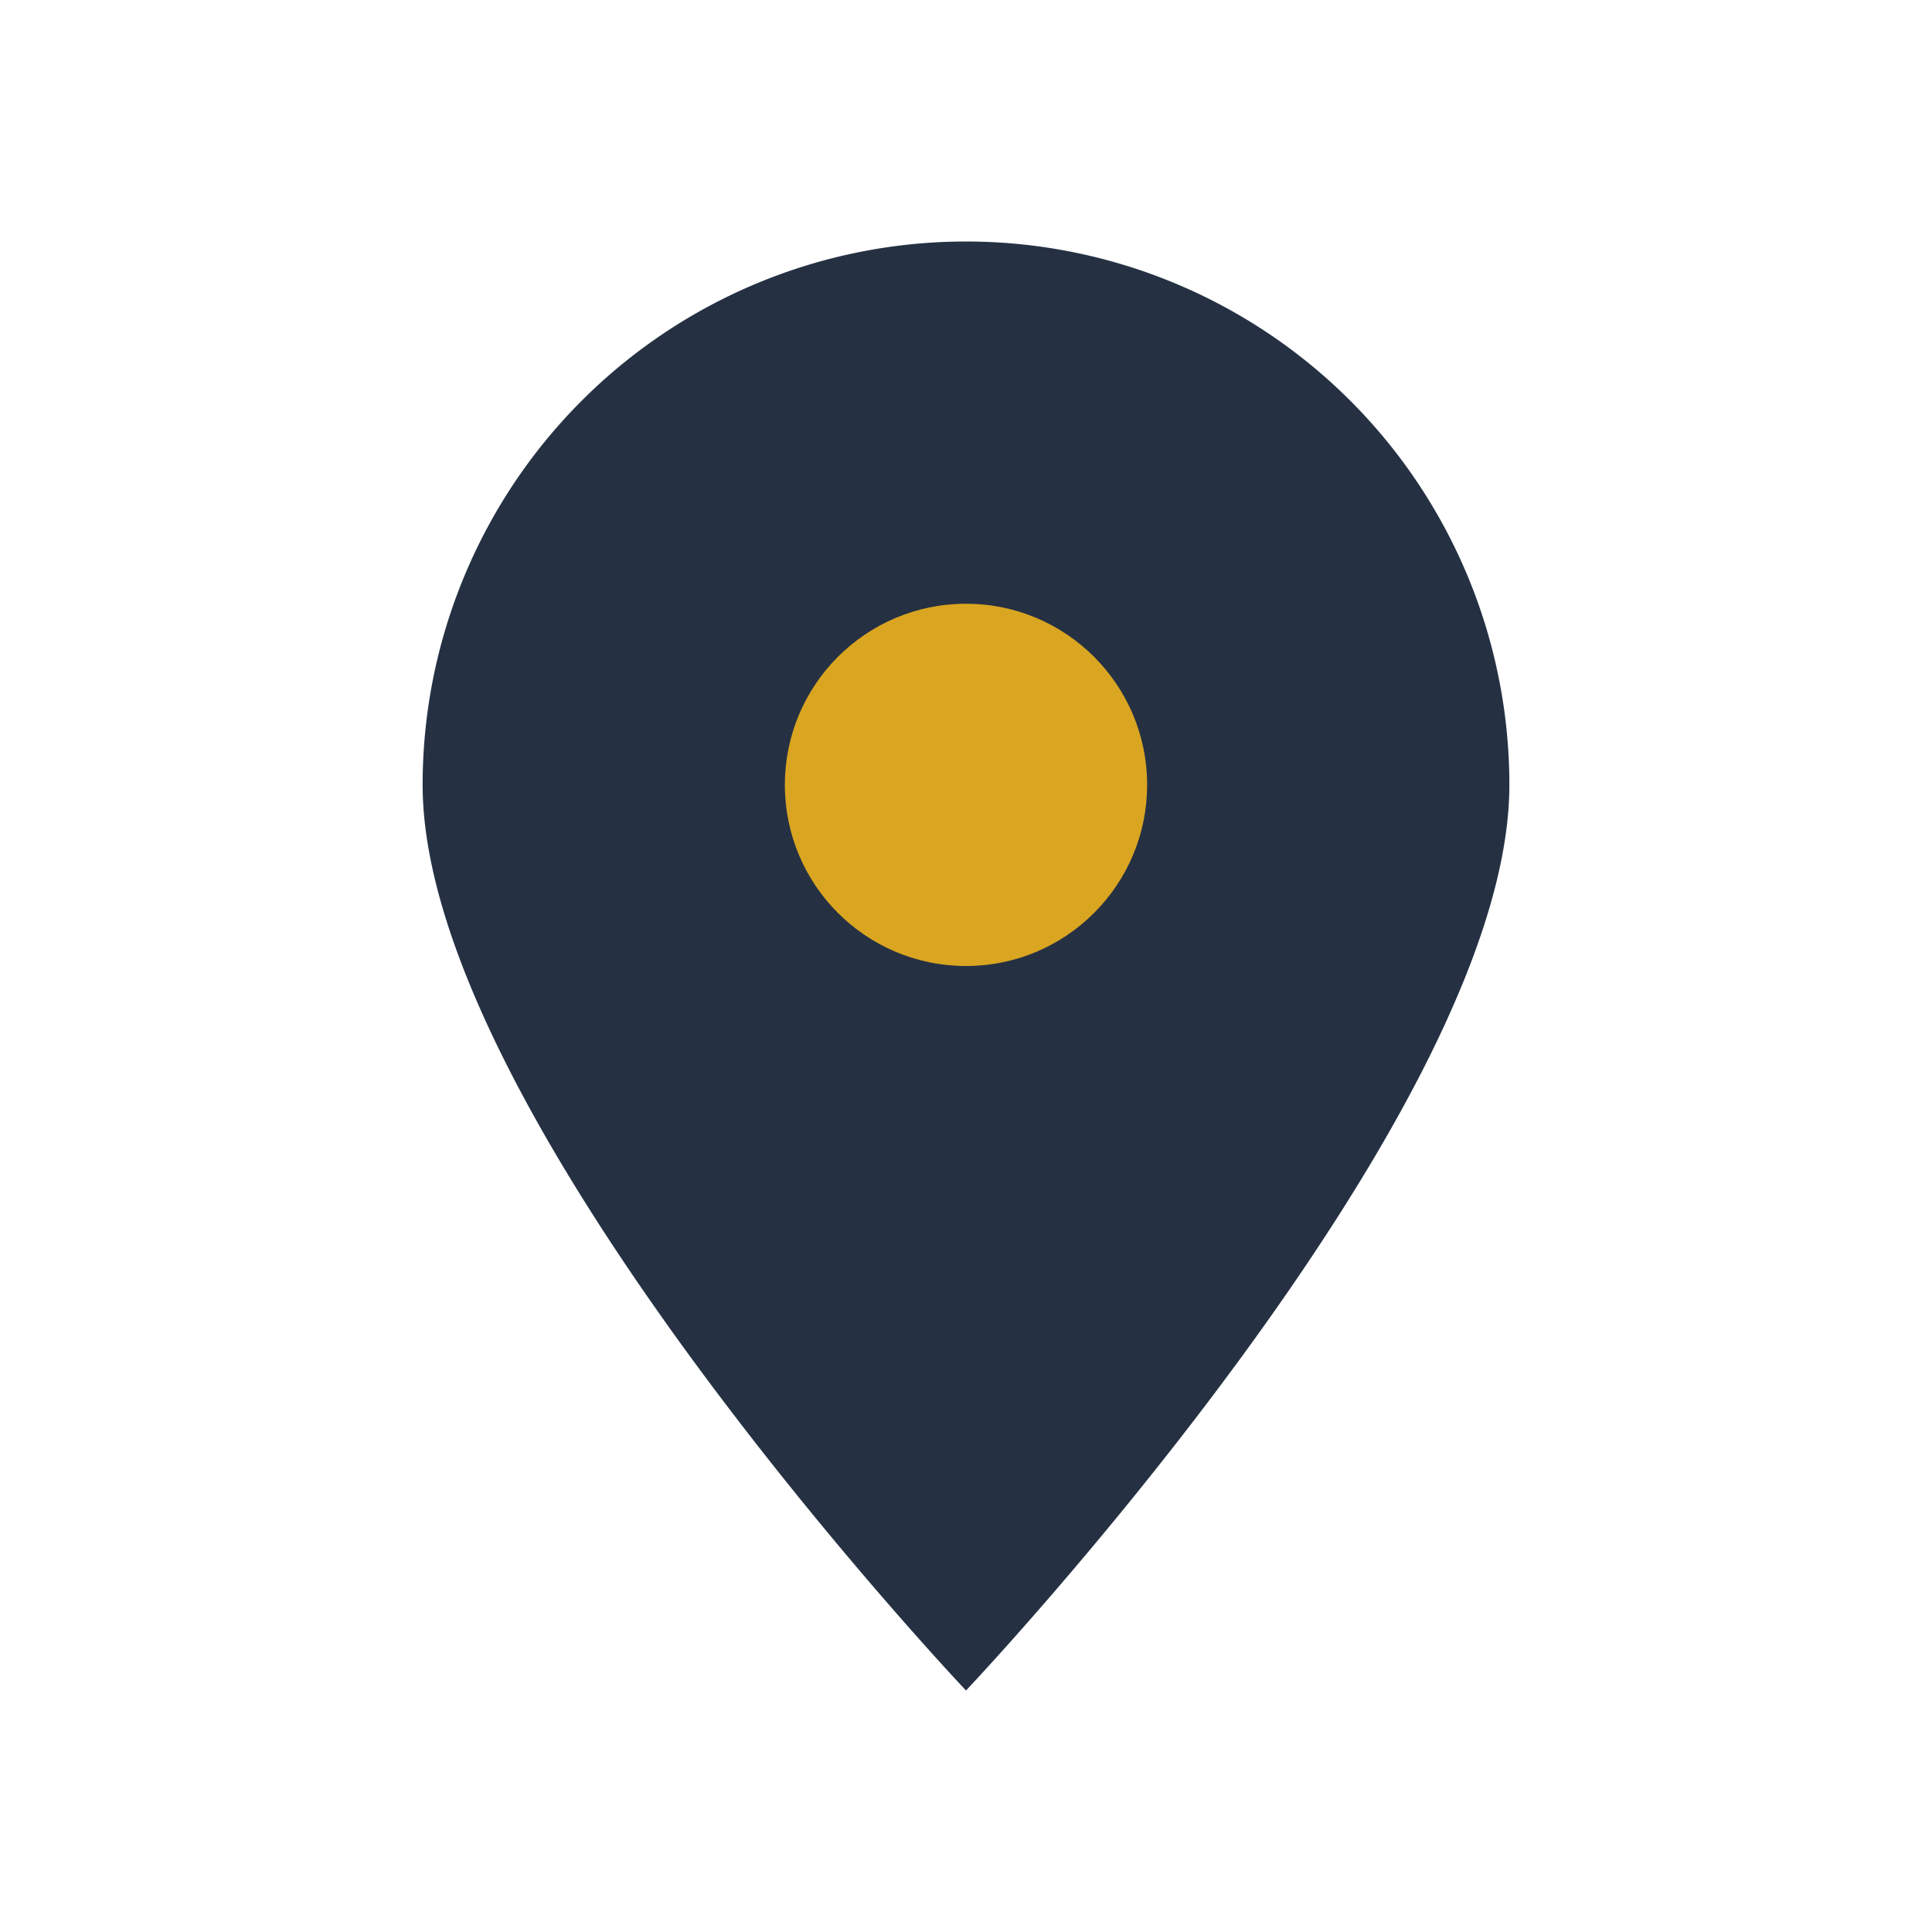 <?xml version="1.0" encoding="UTF-8"?>
<svg xmlns="http://www.w3.org/2000/svg" width="32" height="32" viewBox="0 0 32 32"><path d="M16 28s9-9.5 9-15A9 9 0 1 0 7 13c0 5.5 9 15 9 15z" fill="#253143"/><circle cx="16" cy="13" r="3" fill="#DAA520"/></svg>
